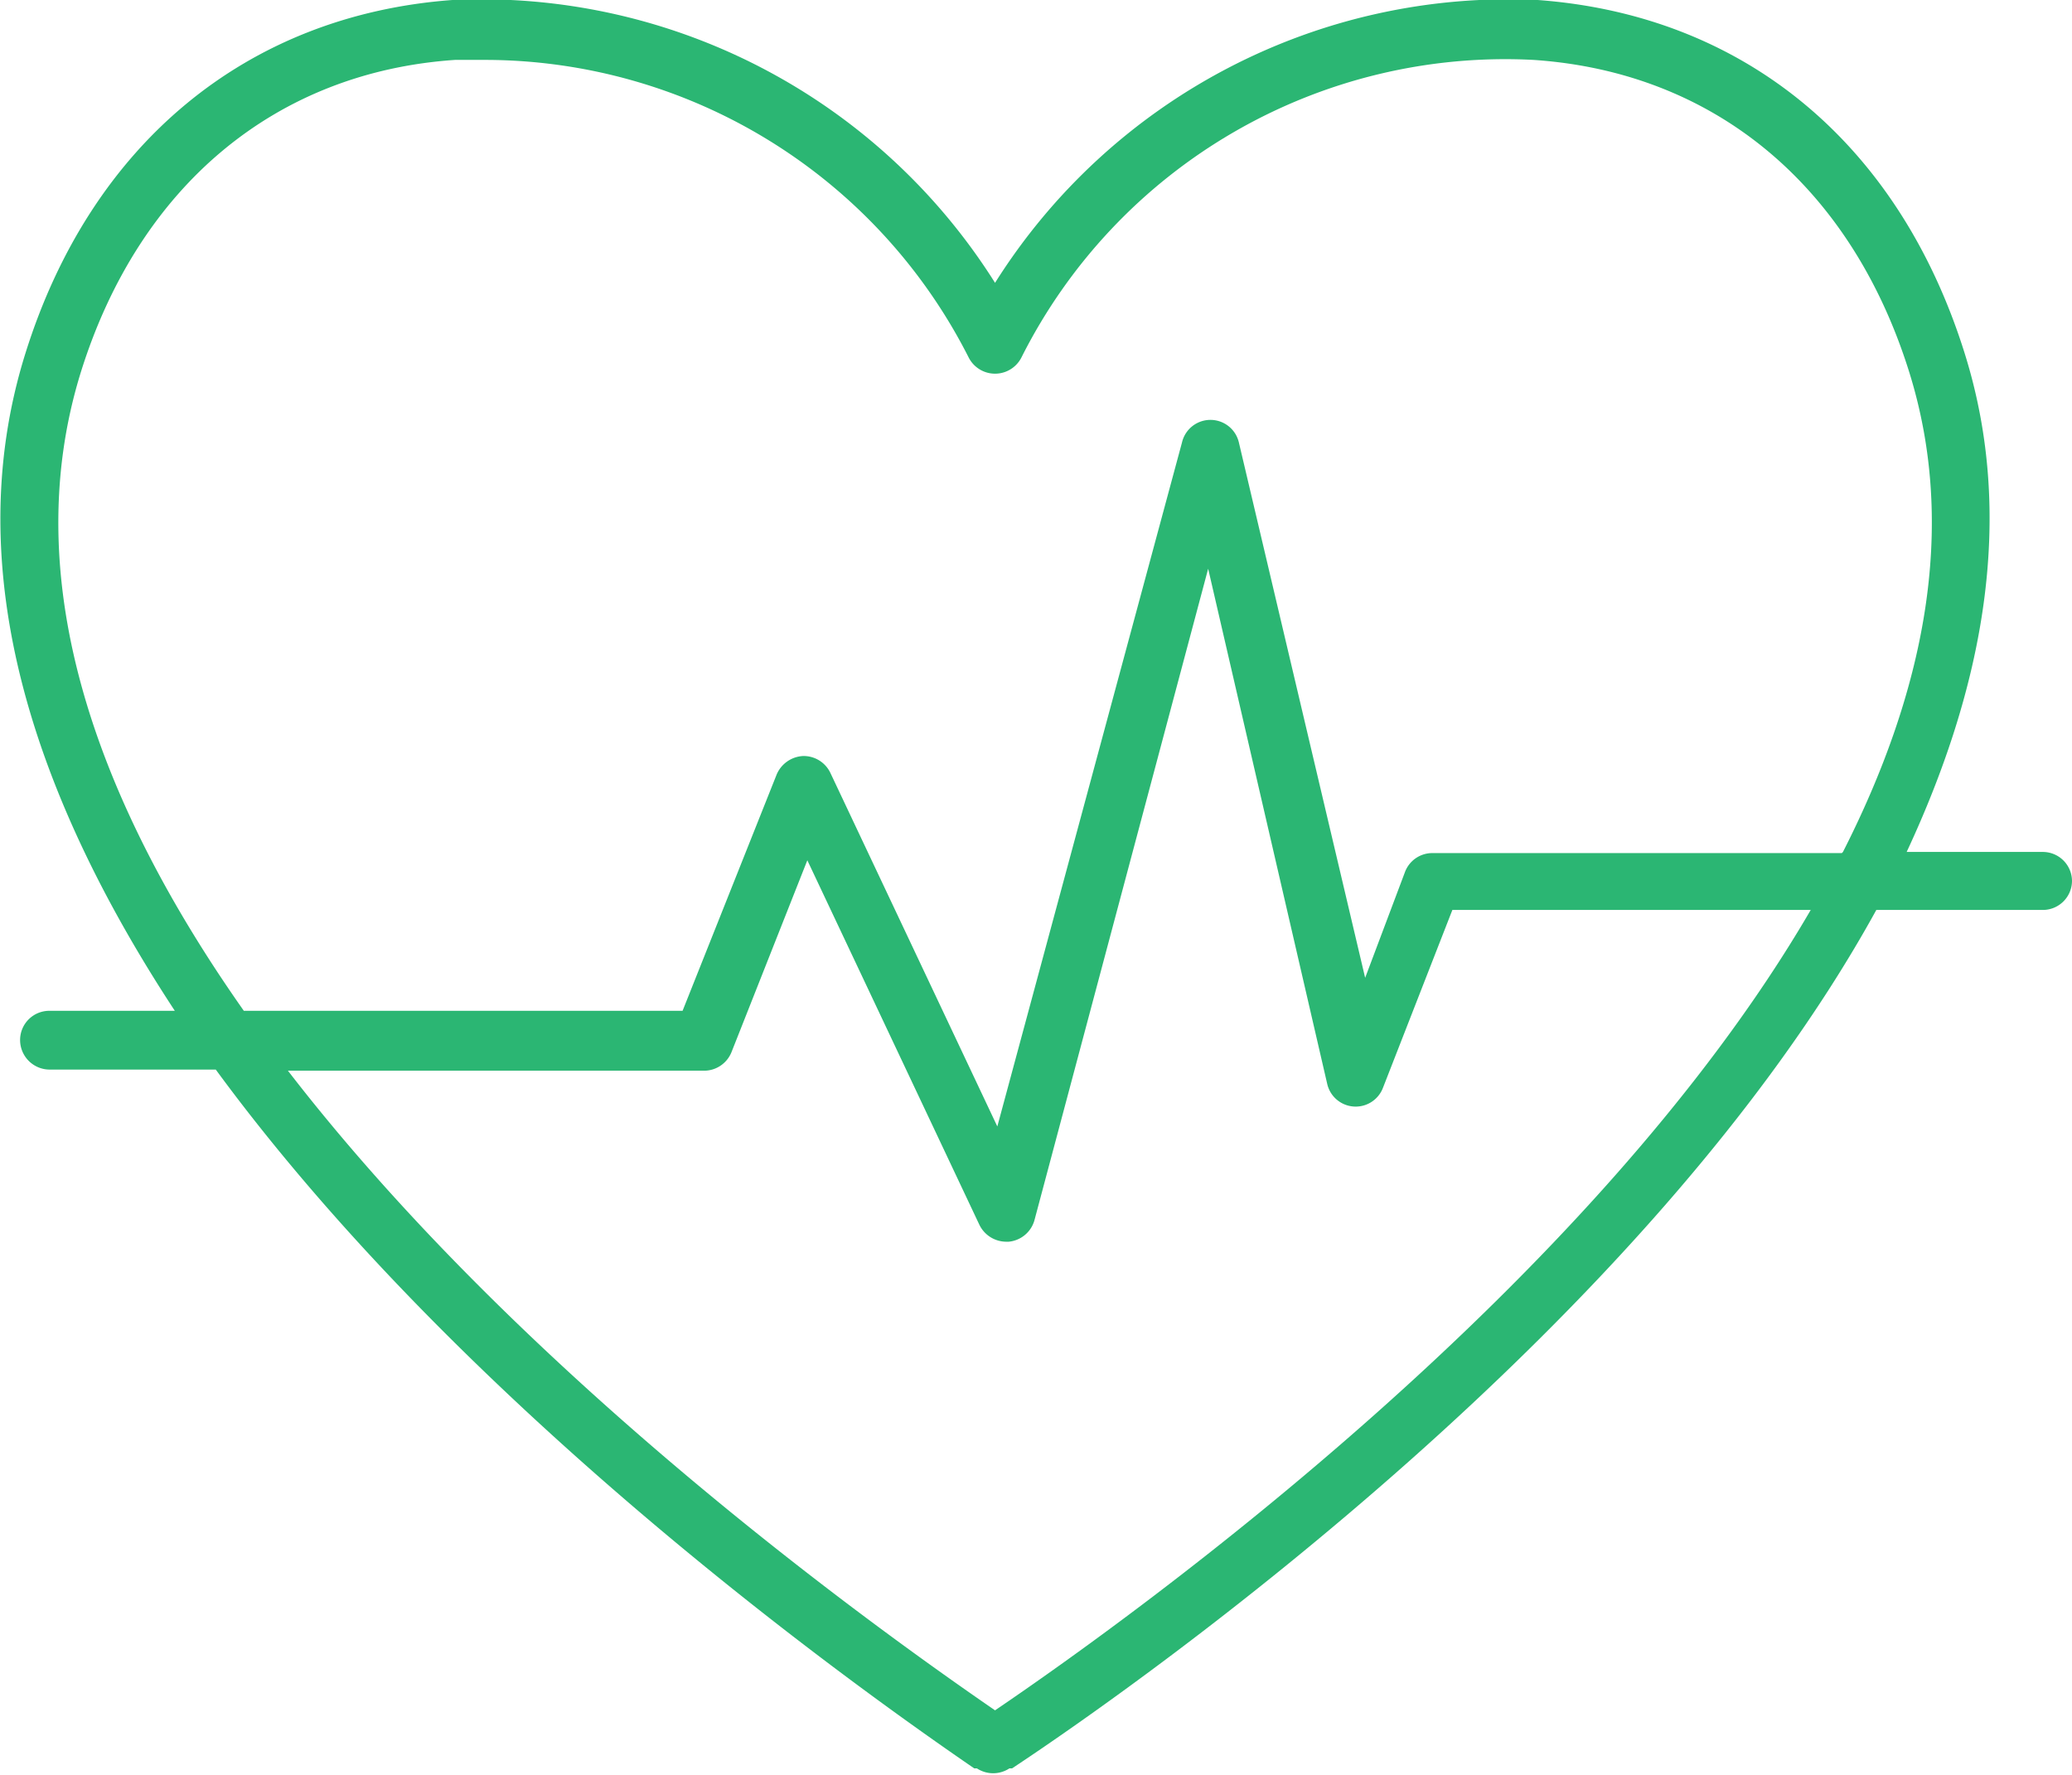 <svg xmlns="http://www.w3.org/2000/svg" viewBox="0 0 54.64 46.82"><defs><style>.cls-1{fill:#2bb673;}</style></defs><g id="Layer_2" data-name="Layer 2"><g id="Layer_1-2" data-name="Layer 1"><path class="cls-1" d="M54.64,23.24a.77.77,0,0,0-.77-.77H50.28c2-4.29,2.9-8.78,1.53-13.15C50.08,3.79,46,.4,40.55,0A16,16,0,0,0,26.24,7.46,16,16,0,0,0,11.93,0C6.51.4,2.4,3.79.67,9.32-1.15,15.13,1,21.16,4.61,26.66H1.3a.77.77,0,0,0-.77.77.78.78,0,0,0,.77.78H5.69c6.6,9,17,16.37,20,18.43l.07,0a.78.78,0,0,0,.86,0l.07,0C30.27,44.27,43.48,34.91,49.48,24h4.39a.77.77,0,0,0,.77-.78Zm-47.07,5h11a.78.78,0,0,0,.72-.49l2-5.06,4.54,9.62a.79.79,0,0,0,.7.44h.07a.78.78,0,0,0,.68-.57L31.86,15,35,28.59a.77.77,0,0,0,1.47.1L38.3,24h9.45C42,33.89,30.07,42.51,26.24,45.11,23,42.88,13.77,36.26,7.57,28.21Zm41-5.74H37.77a.77.77,0,0,0-.72.5L36,25.79,32.67,11.67a.77.77,0,0,0-1.5,0L26.3,29.71l-4.4-9.32a.78.78,0,0,0-.72-.45.8.8,0,0,0-.7.49L18,26.66H6.43C2.65,21.29.39,15.39,2.14,9.79,3.68,4.89,7.28,1.9,12,1.58c.28,0,.57,0,.85,0A14.31,14.31,0,0,1,25.54,9.42a.78.78,0,0,0,1.4,0,14.28,14.28,0,0,1,13.5-7.84c4.76.32,8.36,3.31,9.9,8.21,1.31,4.17.38,8.51-1.74,12.68Z"/></g></g></svg>